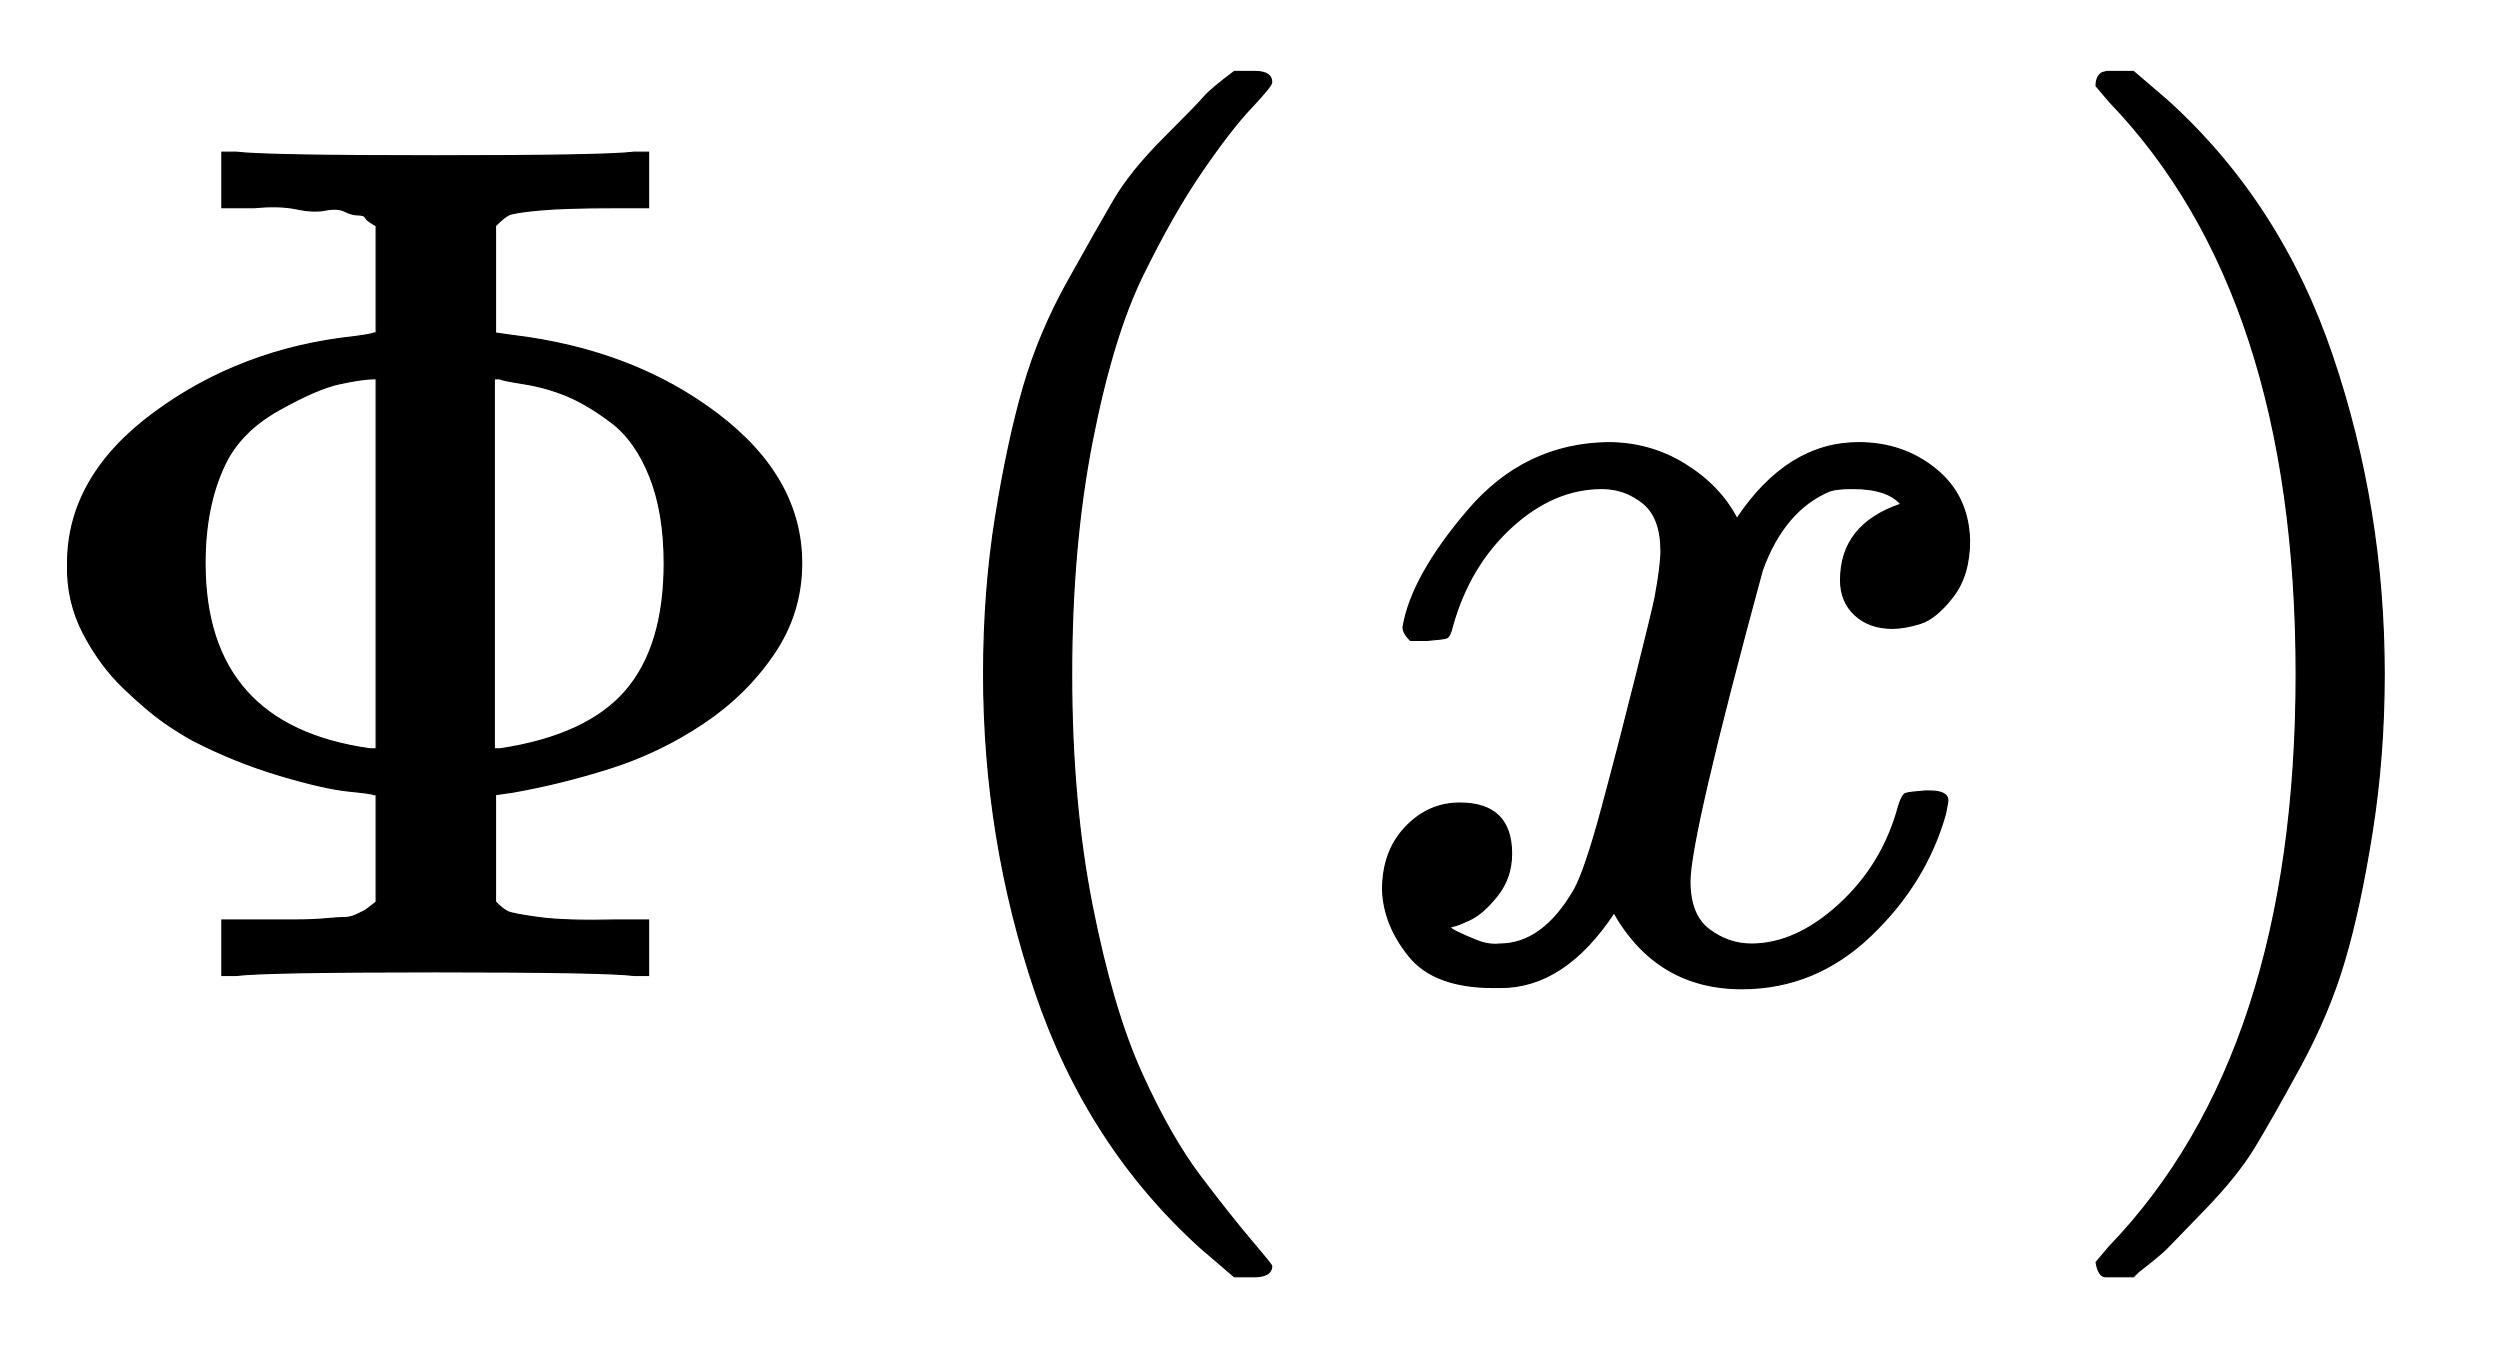 <svg xmlns="http://www.w3.org/2000/svg" xmlns:xlink="http://www.w3.org/1999/xlink" style="vertical-align:-.755ex" width="4.817ex" height="2.634ex" viewBox="0 -809.3 2074 1134.2"><defs><path id="a" stroke-width="1" d="M312 622q-2 1-5 3t-4 4-6 2-11 3-16 1-24 1-35 1h-27v46h12q24-3 165-3t165 3h12v-46h-27q-43 0-64-2t-25-4-11-9v-89l14-2q100-12 170-65t70-124q0-41-23-75t-59-58-77-37-81-20l-14-2V61q6-6 10-8t26-5 64-2h27V0h-12q-24 3-165 3T196 0h-12v46h61q14 0 25 1t16 1 11 3 6 3 4 3 5 4v89h-2q-1 1-21 3t-57 13-72 29q-11 6-24 15t-33 28-34 46-13 58q0 72 72 125t166 63q15 2 16 3h2v89zM170 342q0-135 137-154h5v307h-3q-8 0-27-4t-51-22-45-46q-16-34-16-81zm245-154q72 11 104 48t32 106q0 42-12 72t-32 45-37 22-36 10-19 4h-5V188h5z"/><path id="b" stroke-width="1" d="M94 250q0 69 10 131t23 107 37 88 38 67 42 52 33 34 25 21h17q14 0 14-9 0-3-17-21t-41-53-49-86-42-138-17-193 17-192 41-139 49-86 42-53 17-21q0-9-15-9h-16l-28 24q-94 85-137 212T94 250z"/><path id="c" stroke-width="1" d="M52 289q7 42 54 97t116 56q35 0 64-18t43-45q42 63 101 63 37 0 64-22t28-59q0-29-14-47t-27-22-23-4q-19 0-31 11t-12 29q0 46 50 63-11 13-40 13-13 0-19-2-38-16-56-66-60-221-60-258 0-28 16-40t35-12q37 0 73 33t49 81q3 10 6 11t16 2h4q15 0 15-8 0-1-2-11-16-57-62-101T333-11q-70 0-106 63-41-62-94-62h-6q-49 0-70 26T35 71q0 32 19 52t45 20q43 0 43-42 0-20-12-35t-23-20-13-5l-3-1q0-1 6-4t16-7 19-3q36 0 62 45 9 16 23 68t28 108 16 66q5 27 5 39 0 28-15 40t-34 12q-40 0-75-32t-49-82q-2-9-5-10t-16-2H58q-6 6-6 11z"/><path id="d" stroke-width="1" d="M60 749l4 1h22l28-24q94-85 137-212t43-264q0-68-10-131T261 12t-37-88-38-67-41-51-32-33-23-19l-4-4H63q-3 0-5 3t-3 9q1 1 11 13Q221-64 221 250T66 725q-10 12-11 13 0 8 5 11z"/></defs><g fill="currentColor" stroke="currentColor" stroke-width="0" transform="scale(1 -1)"><use xlink:href="#a"/><use x="722" xlink:href="#b"/><use x="1112" xlink:href="#c"/><use x="1684" xlink:href="#d"/></g></svg>